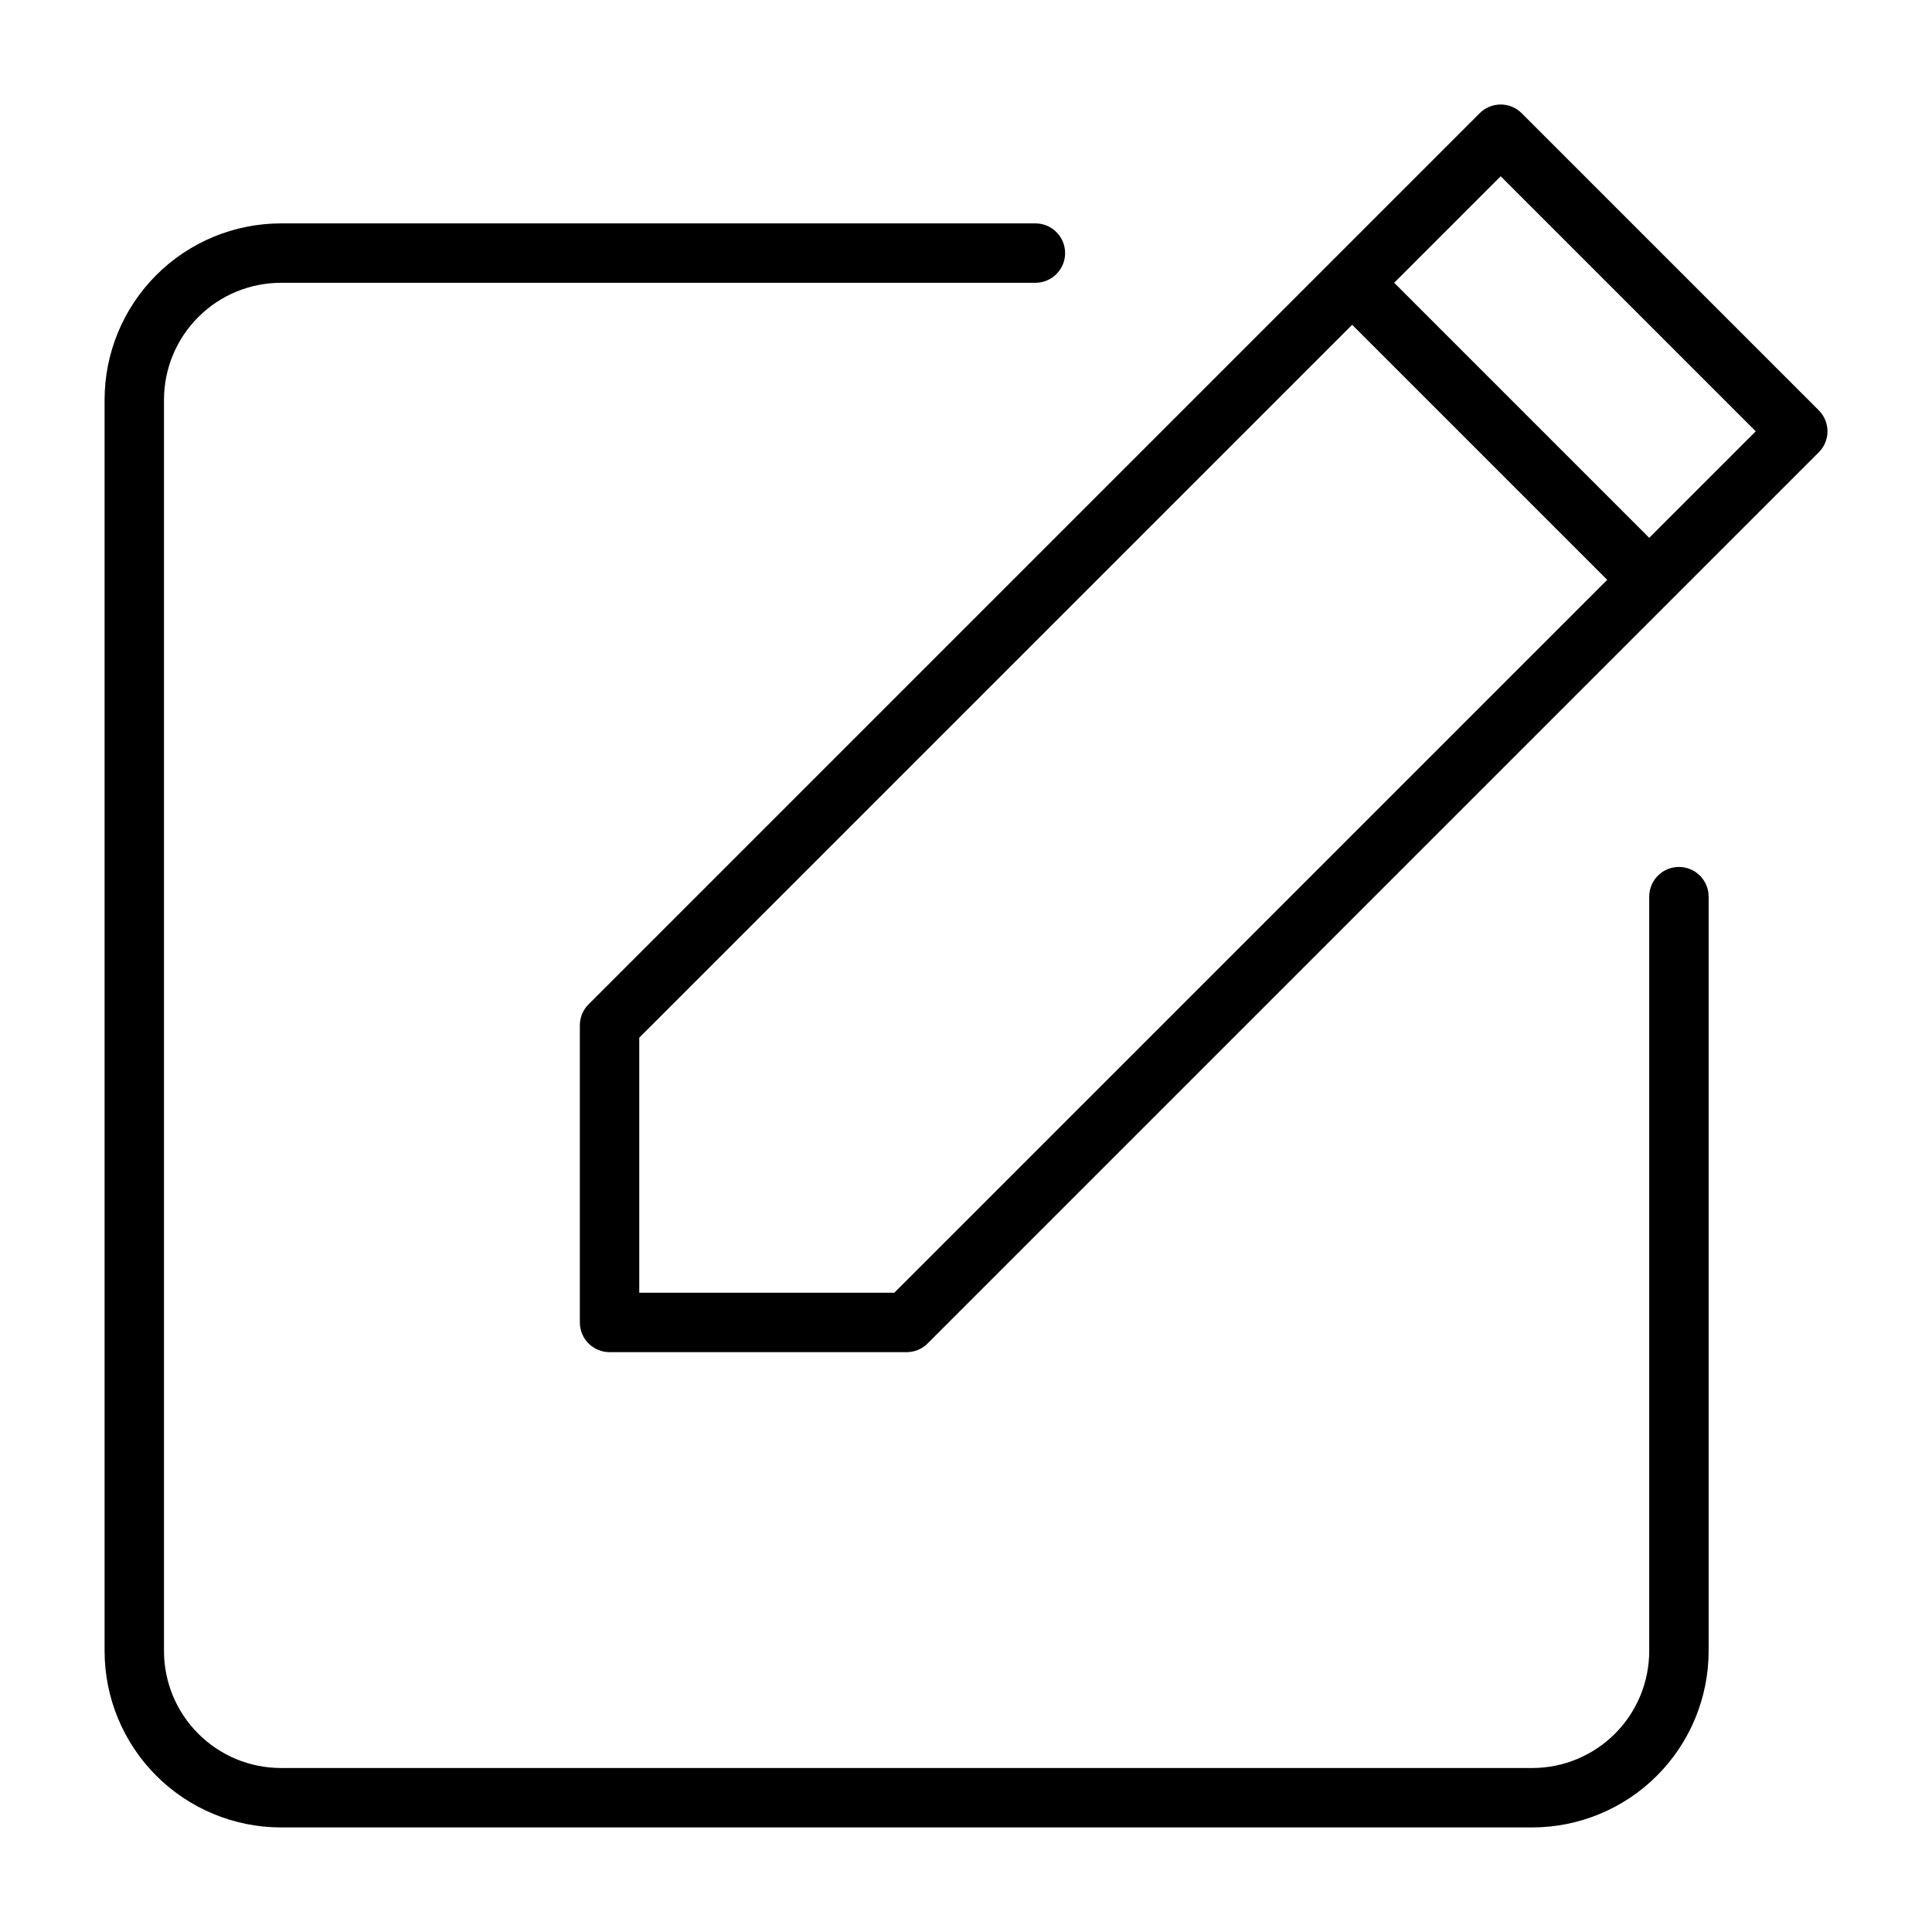 <?xml version="1.0" encoding="UTF-8"?>
<!-- Uploaded to: ICON Repo, www.svgrepo.com, Generator: ICON Repo Mixer Tools -->
<svg fill="#000000" width="800px" height="800px" version="1.1" viewBox="144 144 512 512" xmlns="http://www.w3.org/2000/svg">
 <g>
  <path d="m588.93 373.75c-4.348 0-7.871 3.523-7.871 7.871v199.95c-0.012 8.211-3.281 16.086-9.09 21.891-5.809 5.805-13.684 9.07-21.895 9.078h-331.63c-8.215-0.008-16.09-3.273-21.898-9.086-5.809-5.809-9.078-13.684-9.086-21.898v-331.63c0.008-8.215 3.277-16.09 9.086-21.898 5.809-5.809 13.684-9.078 21.898-9.086h199.95c4.348 0 7.871-3.523 7.871-7.871 0-4.348-3.523-7.871-7.871-7.871h-199.95c-12.387 0.012-24.266 4.938-33.027 13.699-8.762 8.762-13.688 20.637-13.699 33.027v331.63c0.012 12.391 4.938 24.27 13.699 33.027 8.762 8.762 20.641 13.688 33.027 13.703h331.63c12.391-0.016 24.27-4.941 33.027-13.703 8.762-8.758 13.688-20.637 13.703-33.027v-199.95c-0.012-4.34-3.531-7.856-7.875-7.856z"/>
  <path d="m625.99 252.73-78.719-78.719v-0.004c-1.477-1.48-3.484-2.312-5.574-2.312-2.09 0-4.098 0.832-5.574 2.312l-236.16 236.16c-1.477 1.48-2.301 3.484-2.297 5.574v78.719c0 2.09 0.828 4.094 2.305 5.566 1.477 1.477 3.477 2.309 5.566 2.309h78.719c2.09 0.004 4.094-0.824 5.574-2.301l236.16-236.16c1.48-1.477 2.312-3.481 2.312-5.574 0-2.09-0.832-4.094-2.312-5.57zm-244.99 233.86h-67.59v-67.59l188.93-188.93 67.59 67.594zm200.06-200.06-67.59-67.59 28.23-28.23 67.59 67.59z"/>
 </g>
</svg>